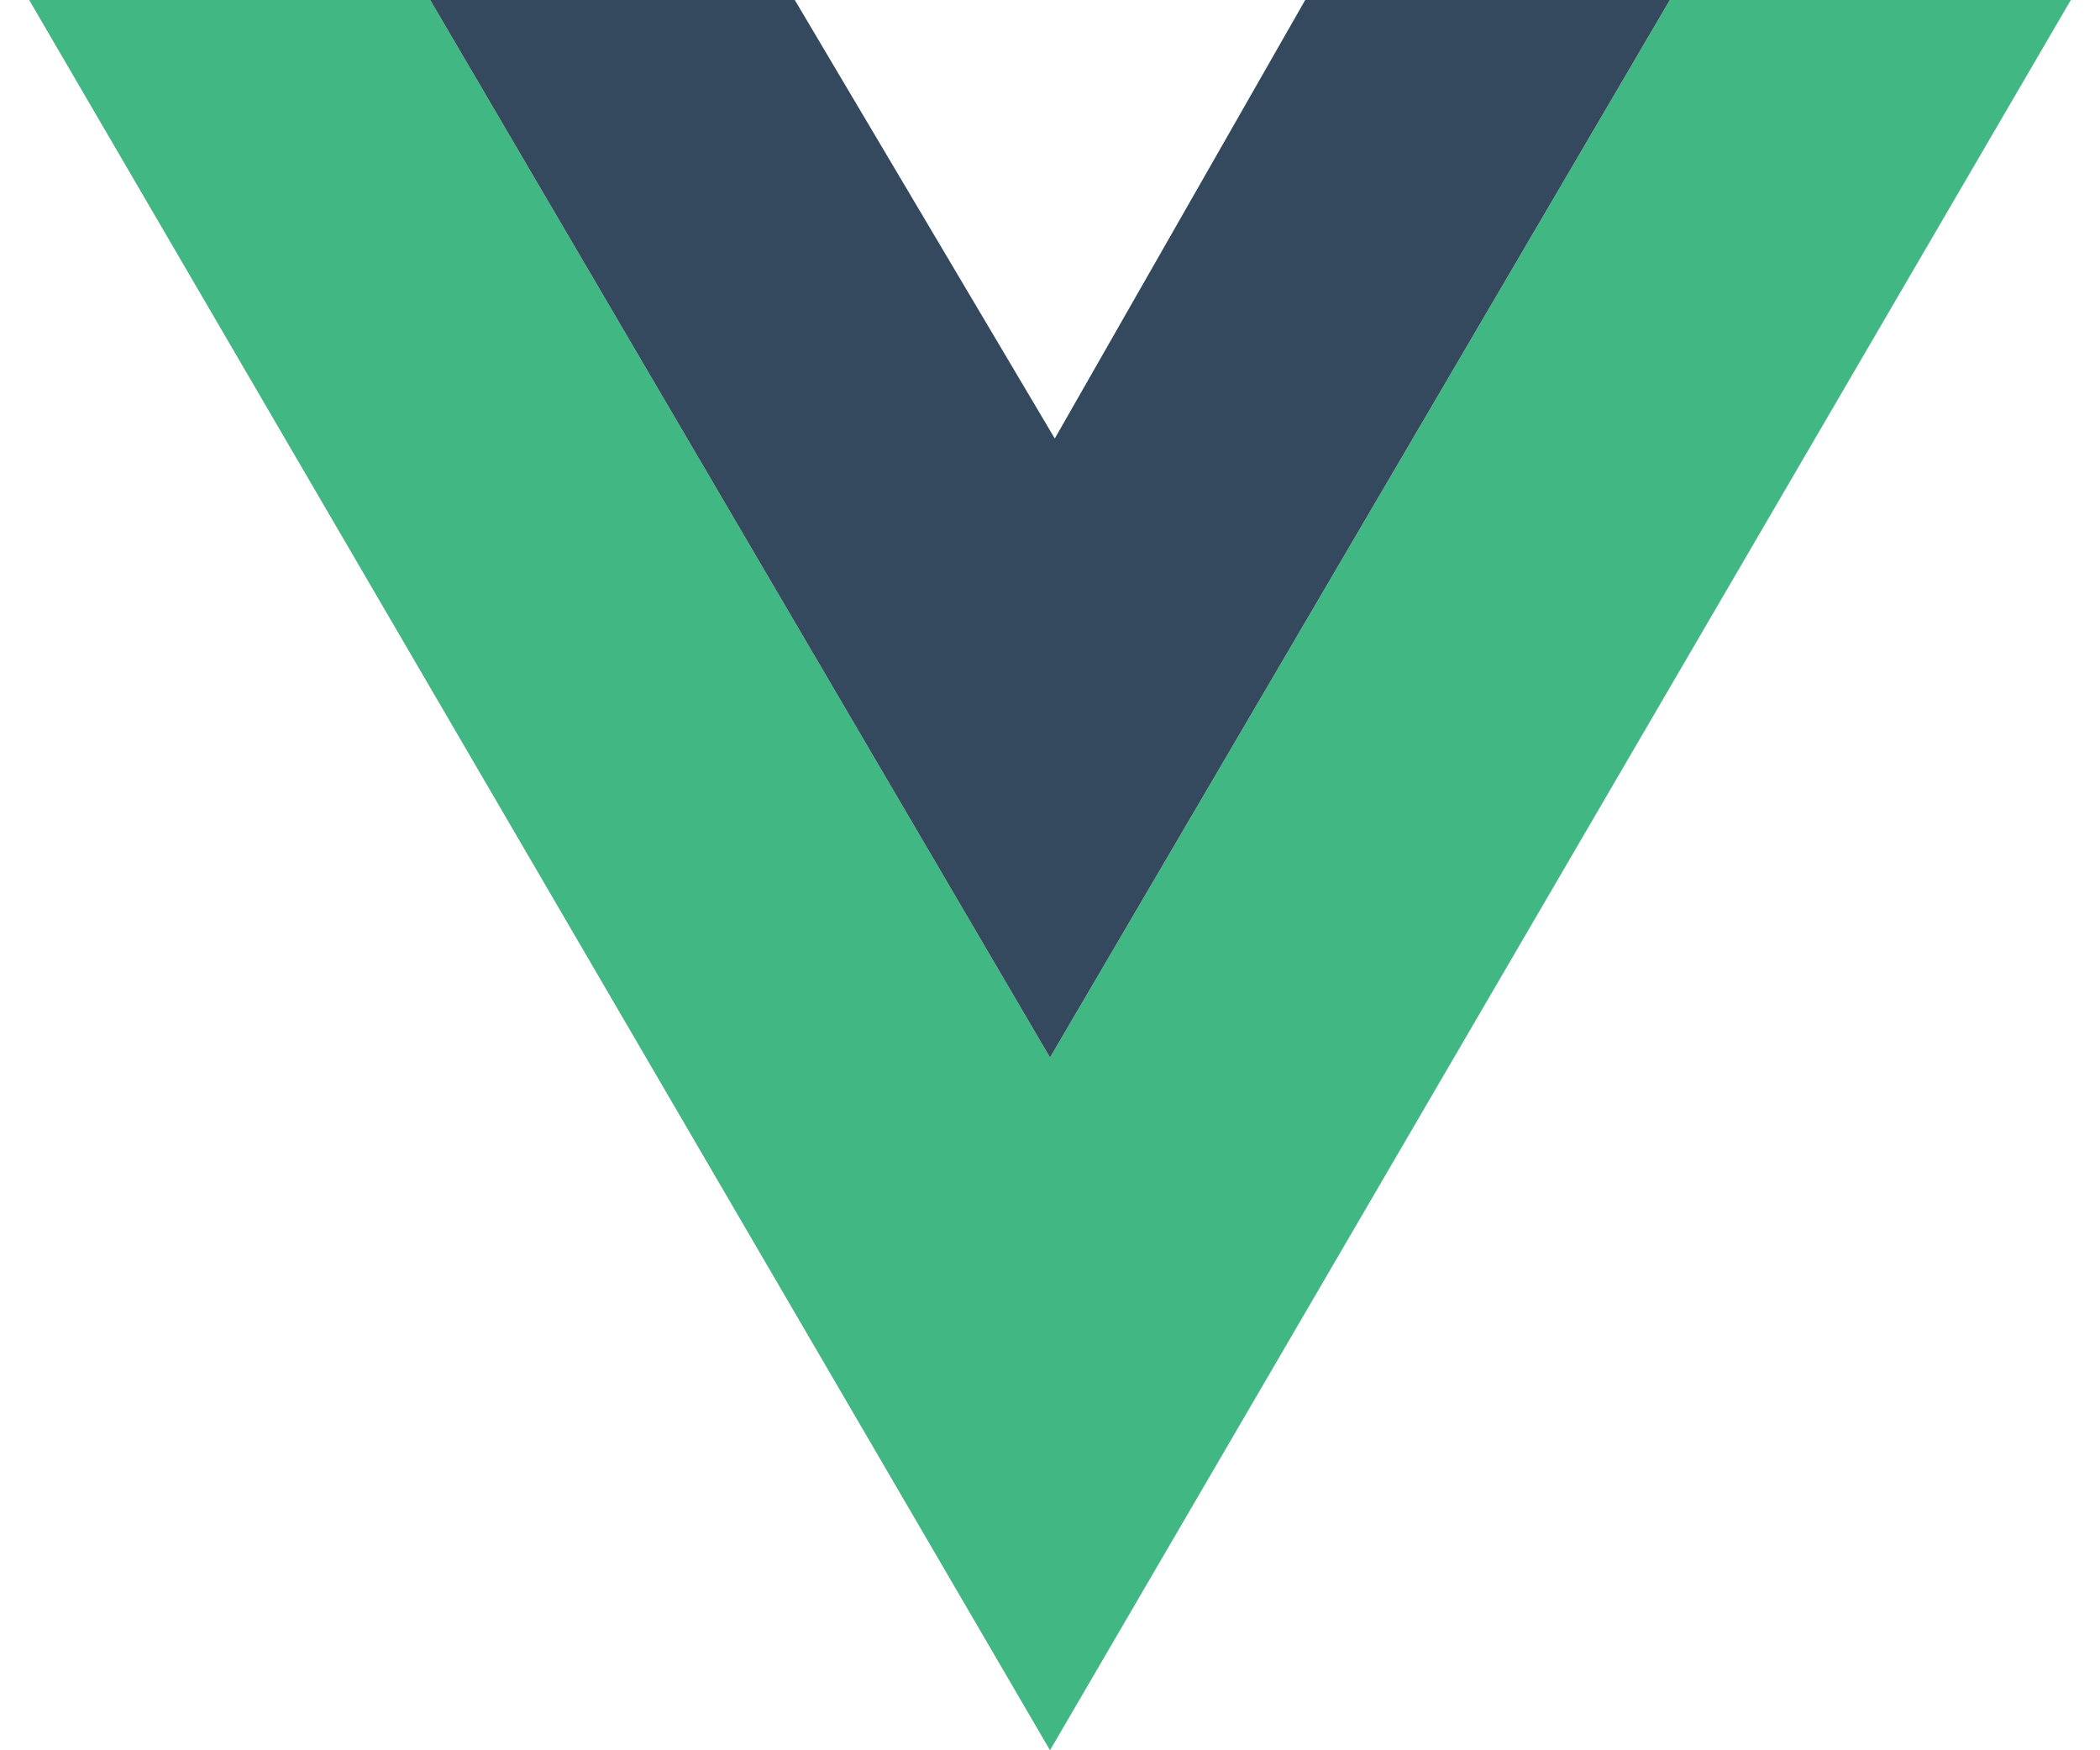 <svg width="36" height="30" viewBox="0 0 36 30" fill="none" xmlns="http://www.w3.org/2000/svg">
<path d="M0.5 0L18 30L35.5 0H28.625L18 18.125L7.375 0H0.5Z" fill="#41B883"/>
<path d="M7.375 0L18 18.125L28.625 0H22.375L18.082 7.516L13.625 0H7.375Z" fill="#35495E"/>
</svg>
